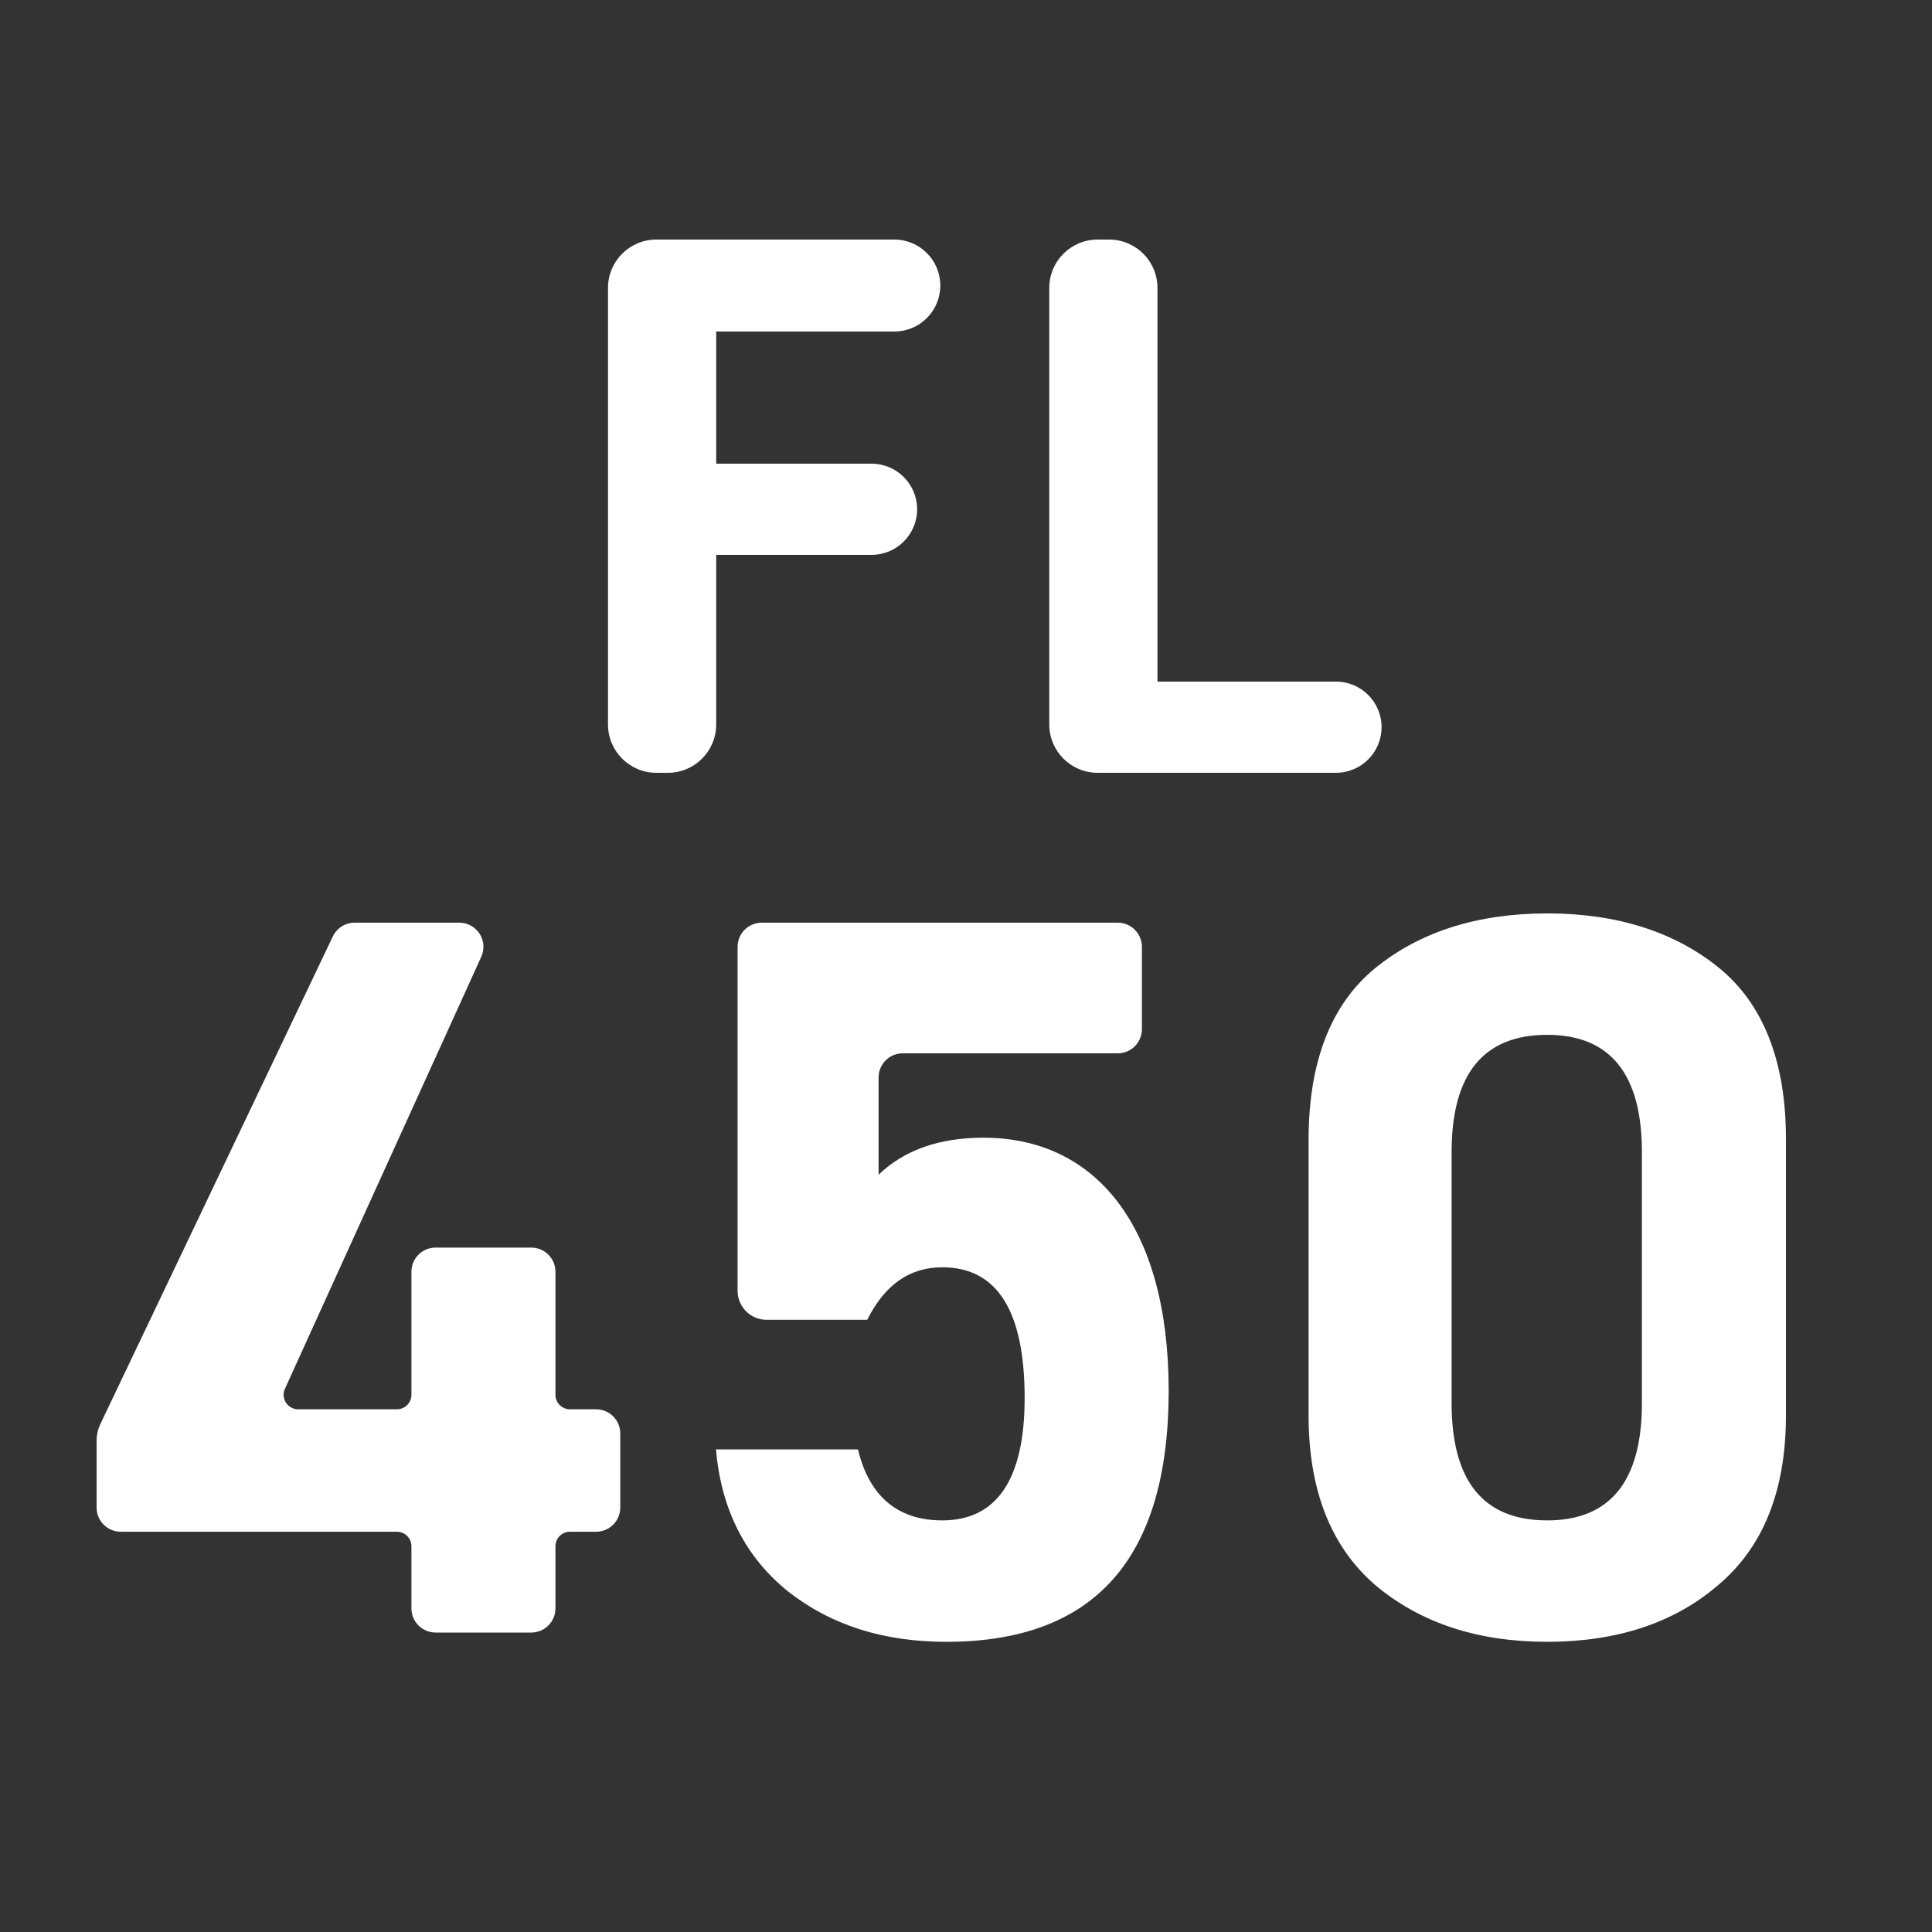 <?xml version="1.0" encoding="UTF-8"?>
<svg width="40px" height="40px" viewBox="0 0 40 40" version="1.1" xmlns="http://www.w3.org/2000/svg" xmlns:xlink="http://www.w3.org/1999/xlink">
    <rect x="0" y="0" width="40" height="40" fill="#333333" stroke="none"/>
    <!-- Generator: Sketch 48.2 (47327) - http://www.bohemiancoding.com/sketch -->
    <title>ICO-fl450</title>
    <desc>Created with Sketch.</desc>
    <defs></defs>
    <g id="Page-1" stroke="none" stroke-width="1" fill="none" fill-rule="evenodd">
        <g id="ICO-fl450" fill="#FFFFFF">
            <path d="M12.588,15 L12.588,5.96 C12.588,5.408 13.036,4.96 13.588,4.96 L18.516,4.96 C19.042,4.96 19.468,5.386 19.468,5.912 L19.468,5.912 C19.468,6.438 19.042,6.864 18.516,6.864 L14.828,6.864 L14.828,9.6 L18.044,9.6 C18.565,9.6 18.988,10.023 18.988,10.544 L18.988,10.544 C18.988,11.065 18.565,11.488 18.044,11.488 L14.828,11.488 L14.828,15 C14.828,15.552 14.38,16 13.828,16 L13.588,16 C13.036,16 12.588,15.552 12.588,15 Z" id="Path"></path>
            <path d="M22.724,4.96 L22.964,4.96 C23.516,4.96 23.964,5.408 23.964,5.96 L23.964,14.112 L27.66,14.112 C28.181,14.112 28.604,14.535 28.604,15.056 L28.604,15.056 C28.604,15.577 28.181,16 27.66,16 L22.724,16 C22.172,16 21.724,15.552 21.724,15 L21.724,5.96 C21.724,5.408 22.172,4.96 22.724,4.96 Z" id="Path"></path>
            <path d="M2.078,29.483 L6.891,19.388 C6.974,19.214 7.15,19.103 7.342,19.103 L9.509,19.103 C9.785,19.103 10.009,19.327 10.009,19.603 C10.009,19.674 9.994,19.745 9.964,19.81 L5.899,28.754 C5.83,28.905 5.897,29.082 6.048,29.151 C6.087,29.169 6.129,29.178 6.172,29.178 L8.218,29.178 C8.383,29.178 8.518,29.044 8.518,28.878 L8.518,26.33 C8.518,26.054 8.742,25.83 9.018,25.83 L11,25.83 C11.276,25.83 11.5,26.054 11.5,26.33 L11.5,28.878 C11.5,29.044 11.634,29.178 11.8,29.178 L12.342,29.178 C12.618,29.178 12.842,29.402 12.842,29.678 L12.842,31.213 C12.842,31.489 12.618,31.713 12.342,31.713 L11.8,31.713 C11.634,31.713 11.5,31.847 11.5,32.013 L11.5,33.3 C11.5,33.576 11.276,33.8 11,33.8 L9.018,33.8 C8.742,33.8 8.518,33.576 8.518,33.3 L8.518,32.013 C8.518,31.847 8.383,31.713 8.218,31.713 L2.5,31.713 C2.224,31.713 2,31.489 2,31.213 L2,29.827 C2,29.708 2.027,29.591 2.078,29.483 Z M19.51,26.238 C18.829,26.238 18.317,26.601 17.955,27.325 L15.871,27.325 C15.54,27.325 15.271,27.056 15.271,26.725 L15.271,19.603 C15.271,19.327 15.495,19.103 15.771,19.103 L23.142,19.103 C23.418,19.103 23.642,19.327 23.642,19.603 L23.642,21.308 C23.642,21.584 23.418,21.808 23.142,21.808 L18.69,21.808 C18.413,21.808 18.19,22.032 18.19,22.308 L18.19,24.321 C18.722,23.81 19.446,23.555 20.362,23.555 C22.684,23.555 24.196,25.386 24.196,28.794 C24.196,32.266 22.662,33.992 19.595,33.992 C18.296,33.992 17.21,33.651 16.315,32.948 C15.442,32.245 14.931,31.265 14.824,30.009 L17.764,30.009 C17.998,30.988 18.594,31.478 19.51,31.478 C20.639,31.478 21.214,30.626 21.214,28.944 C21.214,27.133 20.639,26.238 19.51,26.238 Z M36.976,23.576 L36.976,29.306 C36.976,30.861 36.507,32.032 35.57,32.82 C34.654,33.608 33.462,33.992 32.034,33.992 C30.607,33.992 29.415,33.608 28.477,32.82 C27.561,32.032 27.093,30.861 27.093,29.306 L27.093,23.597 C27.093,21.978 27.561,20.786 28.477,20.04 C29.393,19.295 30.586,18.911 32.034,18.911 C33.483,18.911 34.676,19.295 35.592,20.04 C36.507,20.786 36.976,21.978 36.976,23.576 Z M33.994,29.05 L33.994,23.853 C33.994,22.234 33.334,21.425 32.034,21.425 C30.714,21.425 30.054,22.234 30.054,23.853 L30.054,29.05 C30.054,30.669 30.714,31.478 32.034,31.478 C33.334,31.478 33.994,30.669 33.994,29.05 Z" id="450"></path>
        </g>
    </g>
</svg>